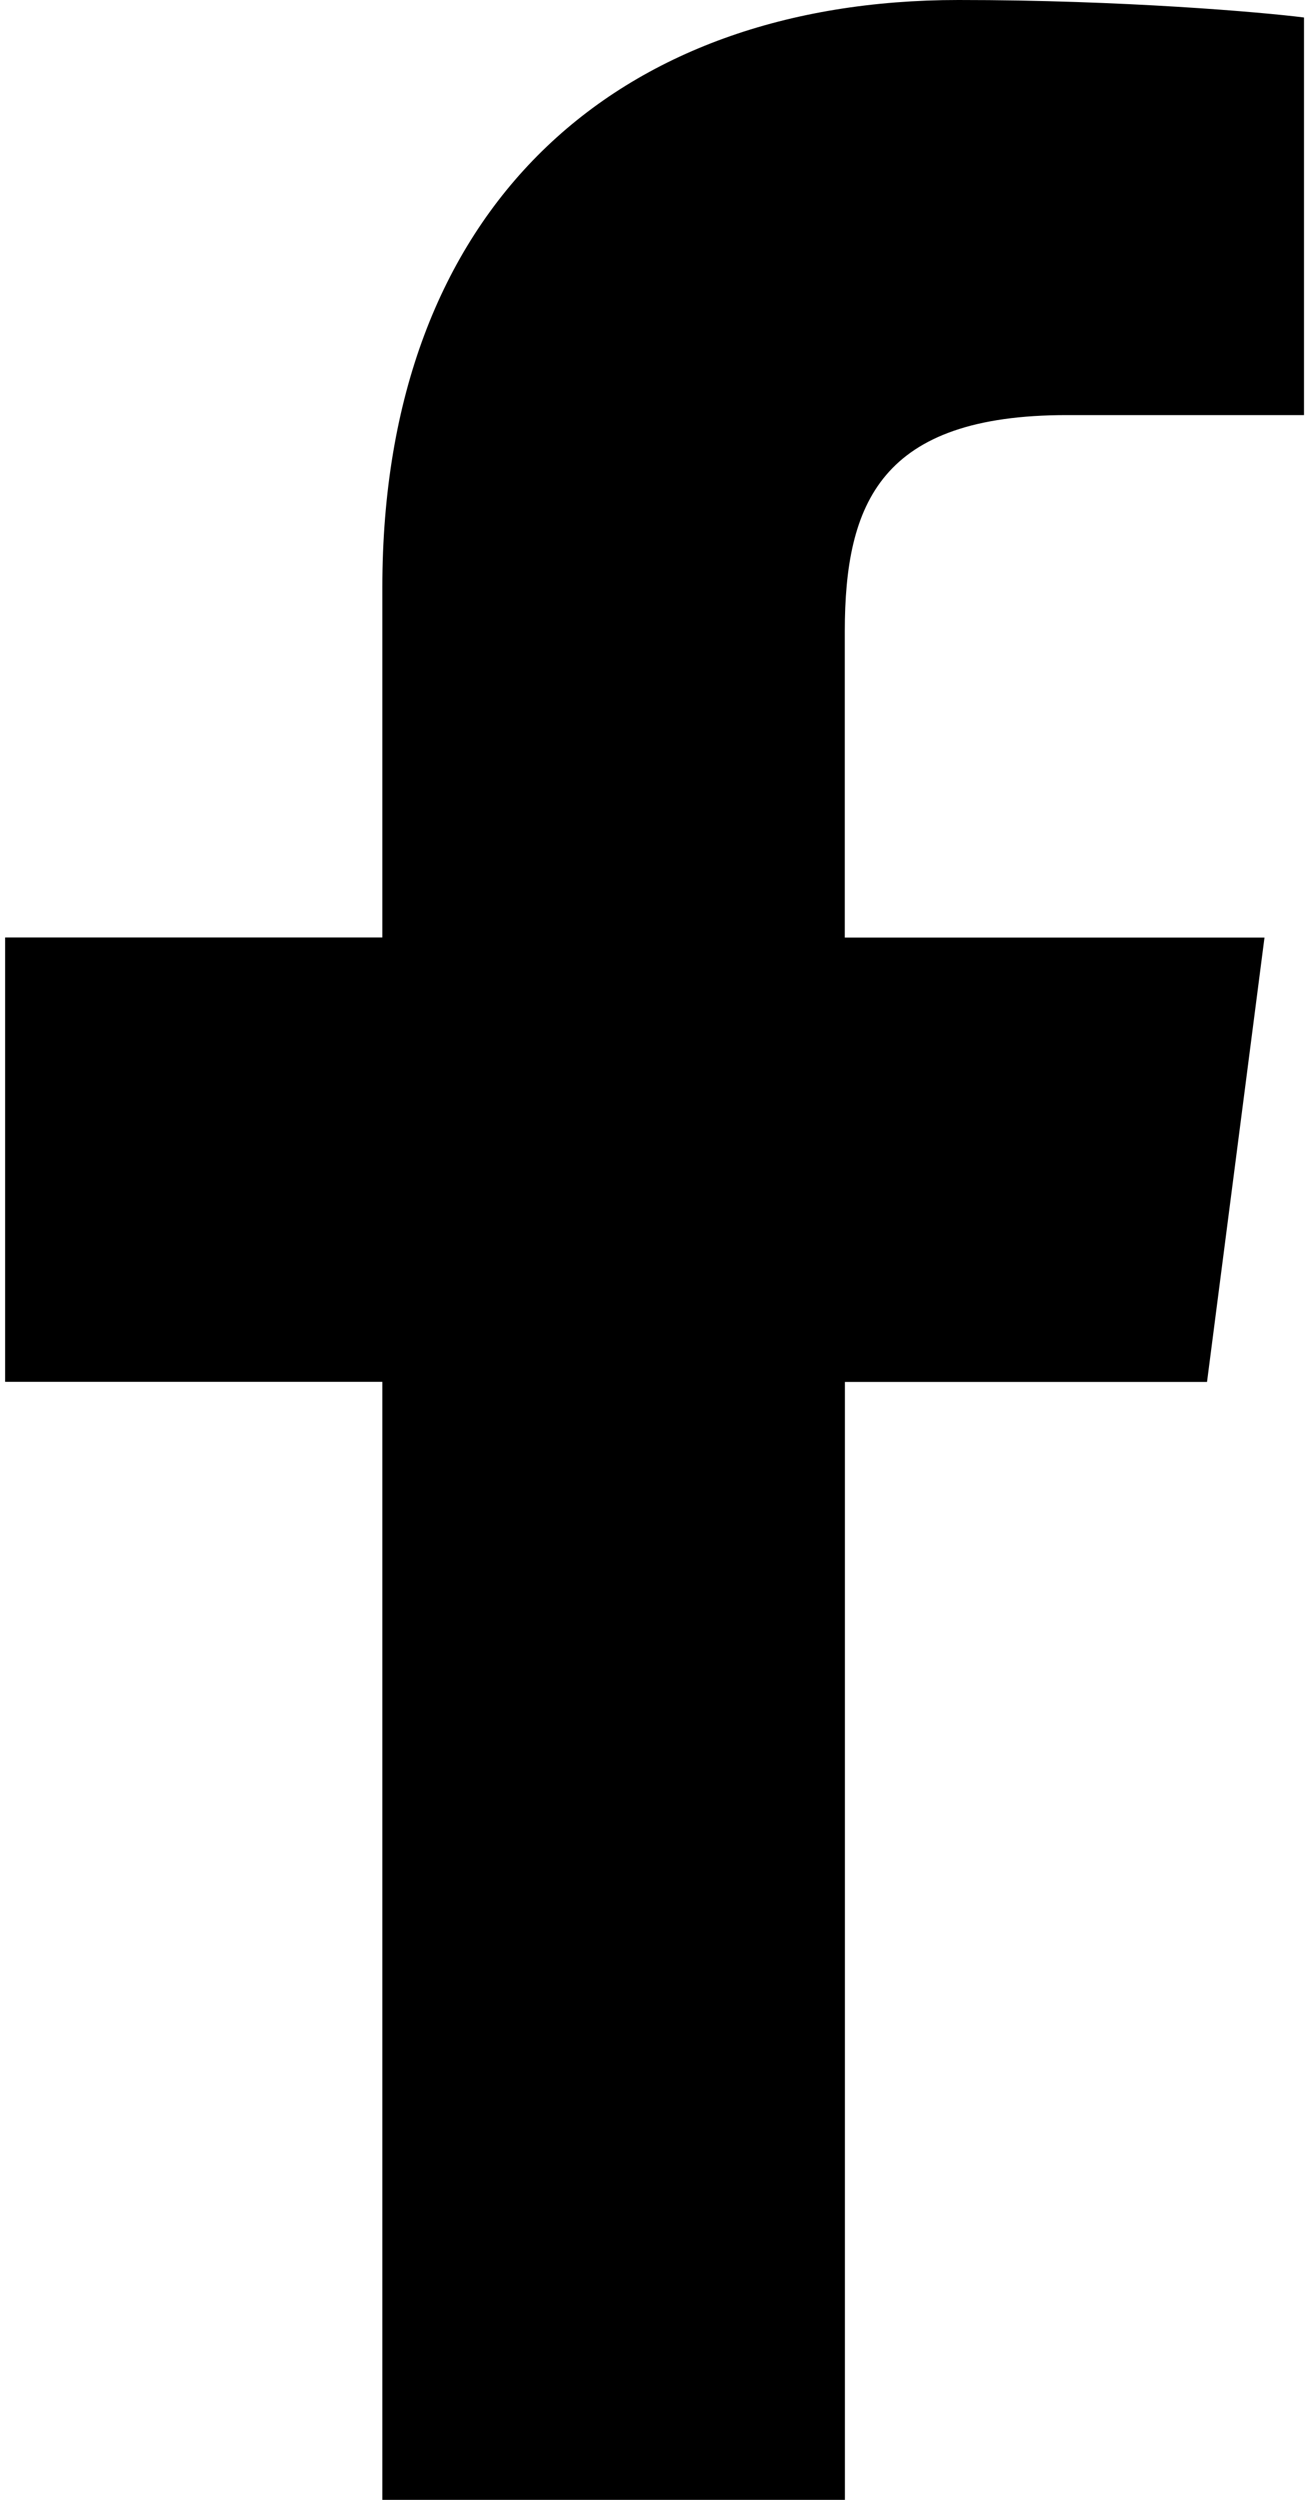 <svg width="11" height="21" xmlns="http://www.w3.org/2000/svg"><path d="M8.965 3.487h1.993V.147C10.614.103 9.432 0 8.055 0 5.18 0 3.213 1.739 3.213 4.934v2.941H.043v3.733h3.17V21H7.1v-9.391h3.043l.483-3.733H7.099V5.304c.001-1.079.303-1.817 1.866-1.817z" fill="#000" fill-rule="nonzero"/></svg>